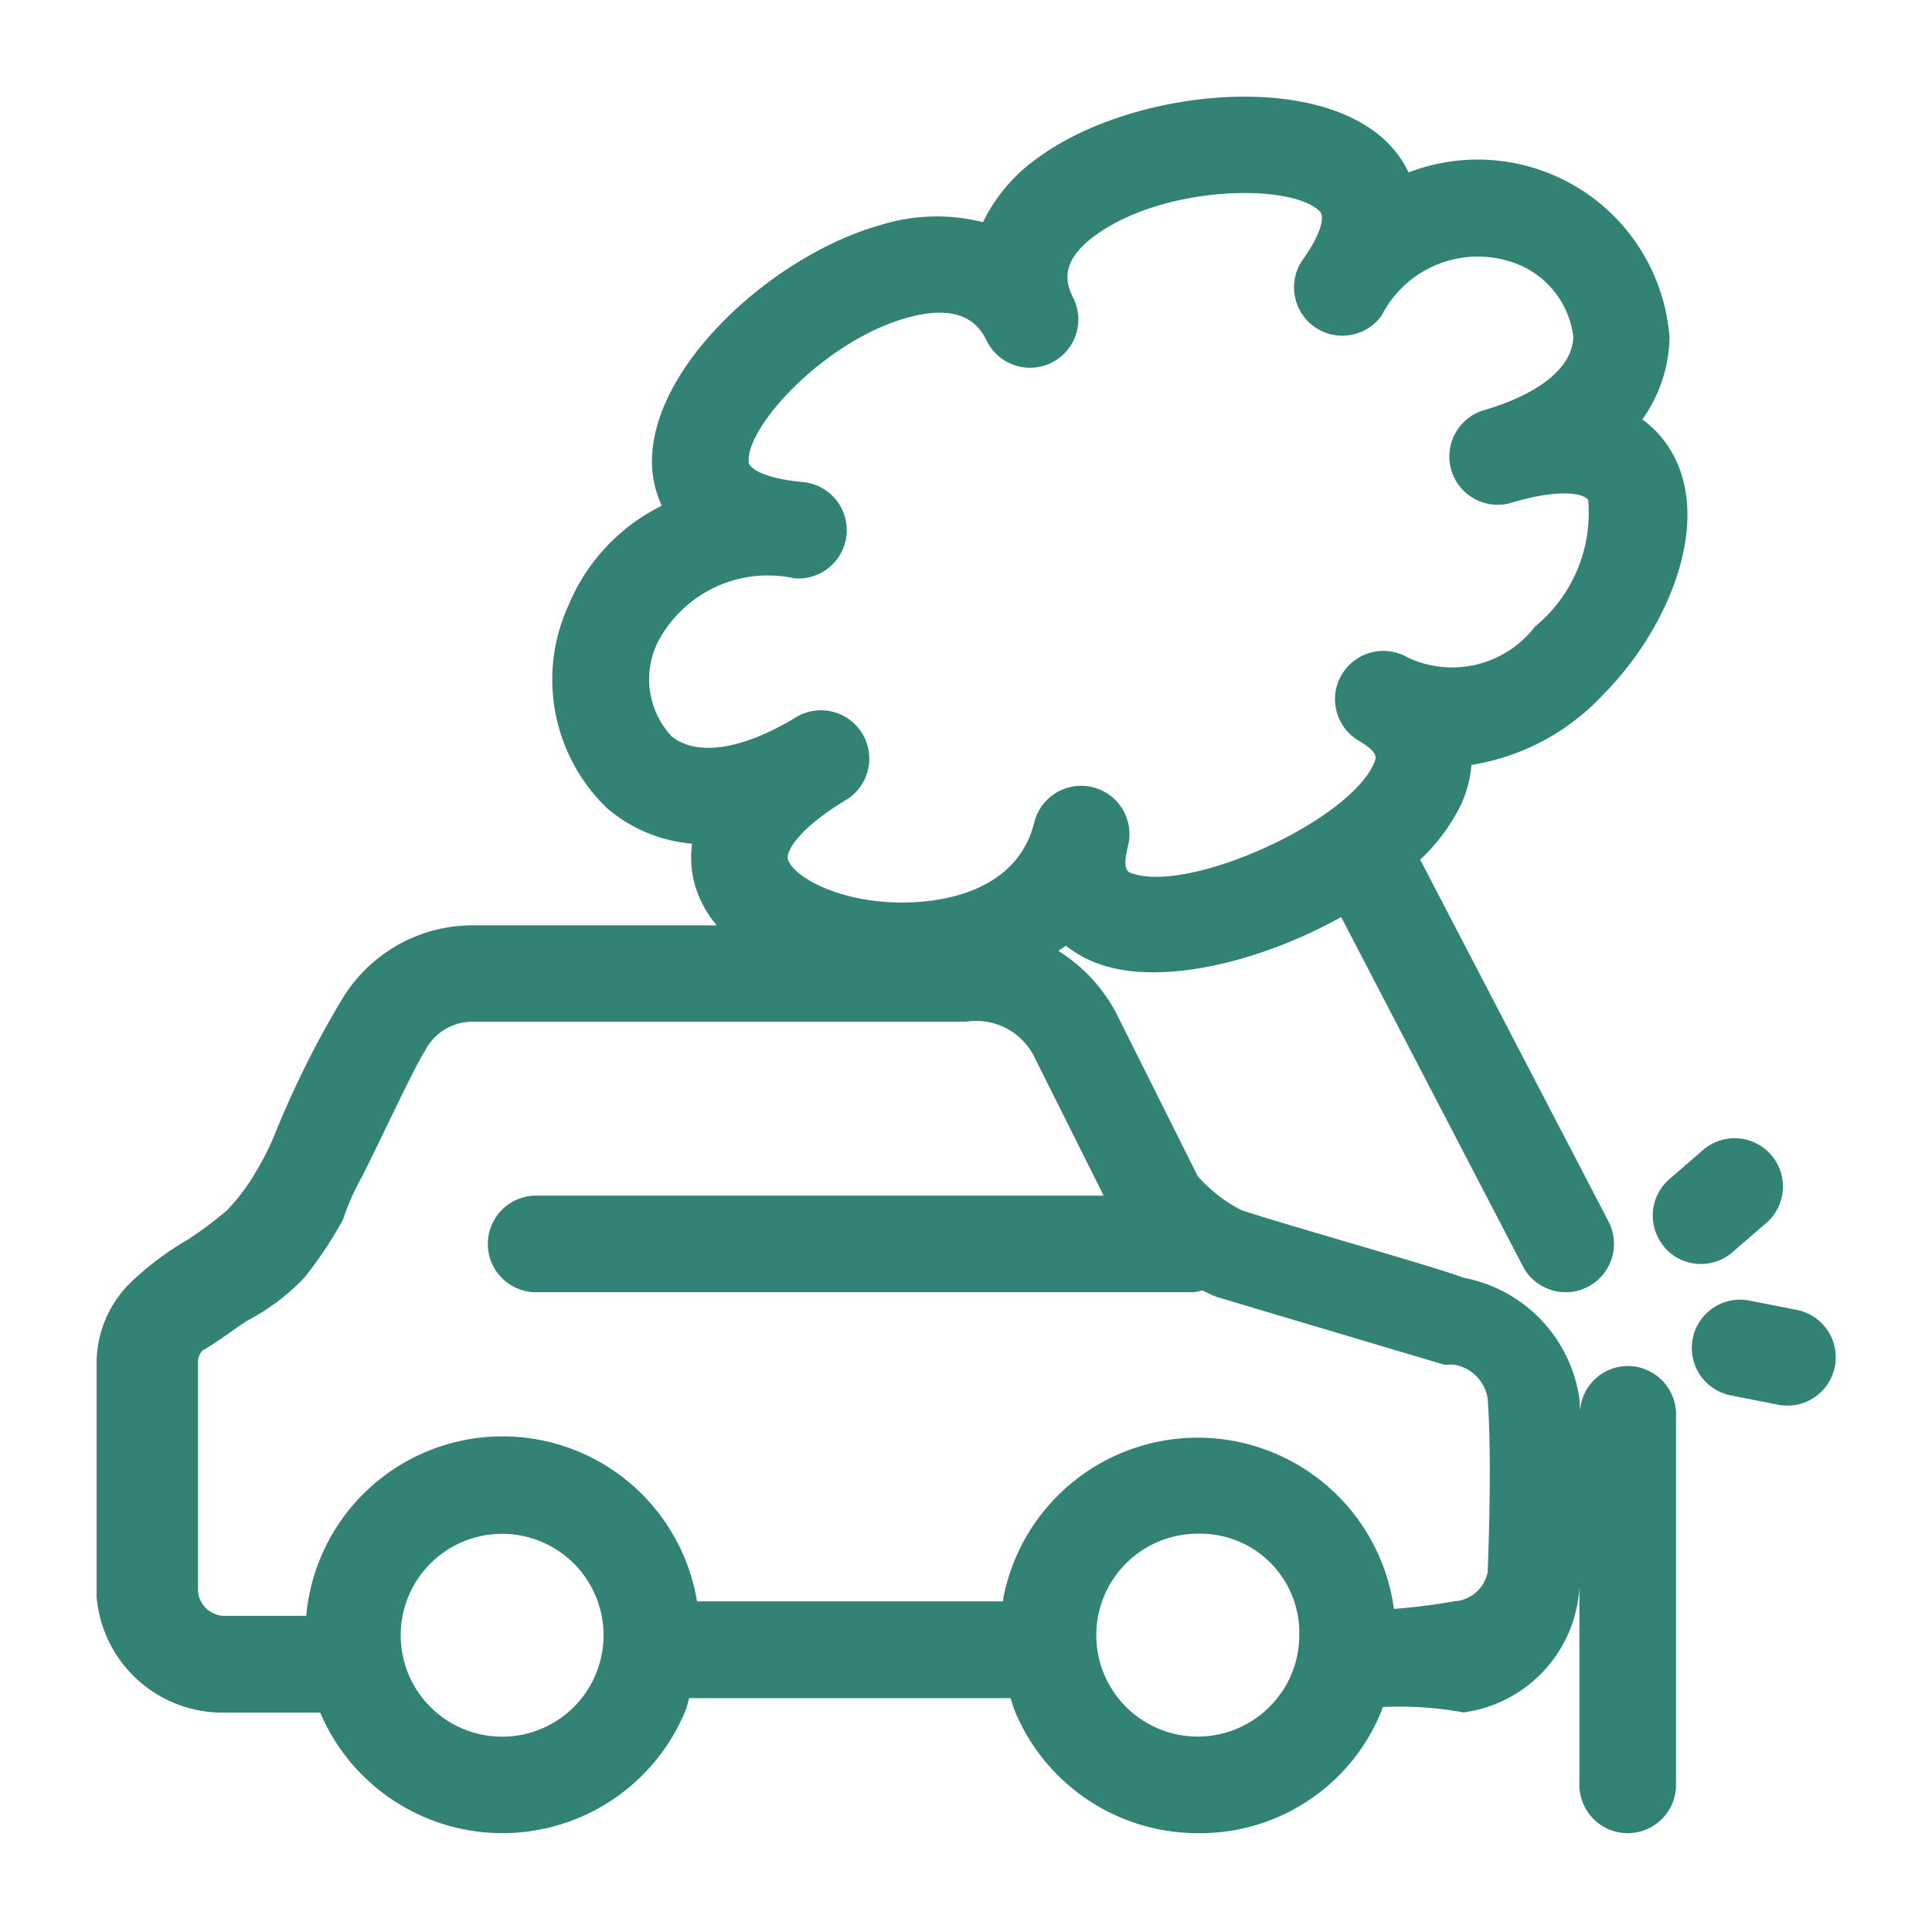 <svg id="ic_accident_tree" xmlns="http://www.w3.org/2000/svg" xmlns:xlink="http://www.w3.org/1999/xlink" width="40" height="40" viewBox="0 0 40 40">
  <defs>
    <clipPath id="clip-path">
      <rect id="Rectangle_1104" data-name="Rectangle 1104" width="36.004" height="35.956" transform="translate(0 0)" fill="#328276"/>
    </clipPath>
  </defs>
  <rect id="Background" width="40" height="40" fill="none"/>
  <g id="ic_accident_tree-2" data-name="ic_accident_tree" transform="translate(2 2)">
    <g id="Groupe_1526" data-name="Groupe 1526" clip-path="url(#clip-path)">
      <path id="Tracé_2853" data-name="Tracé 2853" d="M31.7,26.282a.993.993,0,0,0-.988.942c0-.089-.007-.185-.013-.27a2.979,2.979,0,0,0-2.4-2.5c-.5-.2-3.7-1.1-4.6-1.4a3.112,3.112,0,0,1-.9-.7l-1.7-3.4a3.4,3.4,0,0,0-1.188-1.268c.05-.038.108-.067.156-.107a2.349,2.349,0,0,0,.7.383c1.28.452,3.338-.047,5-.976l3.762,7.23a1,1,0,0,0,.888.538.982.982,0,0,0,.461-.114,1,1,0,0,0,.425-1.348l-3.9-7.494a3.951,3.951,0,0,0,.836-1.119,2.4,2.4,0,0,0,.225-.842,4.738,4.738,0,0,0,2.727-1.455c1.339-1.346,2.287-3.575,1.4-5.056a2.179,2.179,0,0,0-.589-.643,3.008,3.008,0,0,0,.564-1.692A3.982,3.982,0,0,0,27.164,1.57a2.232,2.232,0,0,0-.439-.619c-1.514-1.5-5.288-1.087-7.2.29A3.511,3.511,0,0,0,18.352,2.6a3.906,3.906,0,0,0-2.132.062c-2.291.649-4.9,3.068-4.712,5.1a2.174,2.174,0,0,0,.194.708,4.006,4.006,0,0,0-1.929,2.056,3.692,3.692,0,0,0,.8,4.211,3.11,3.11,0,0,0,1.756.731,2.126,2.126,0,0,0,.065.88,2.329,2.329,0,0,0,.445.81H7.8a3.155,3.155,0,0,0-2.7,1.5,19.773,19.773,0,0,0-1.4,2.8,5.53,5.53,0,0,1-.4.8,4.182,4.182,0,0,1-.6.8,8.059,8.059,0,0,1-.8.6,6.242,6.242,0,0,0-1.2.9,2.338,2.338,0,0,0-.7,1.7v4.8a2.617,2.617,0,0,0,2.6,2.4H4.629a4.1,4.1,0,0,0,7.559-.031c.036-.087.052-.18.081-.269h6.654c.03.09.053.181.089.269A4.1,4.1,0,0,0,22.8,35.954a4.051,4.051,0,0,0,3.8-2.524c.012-.028.015-.058.026-.087a7.224,7.224,0,0,1,1.674.111,2.771,2.771,0,0,0,2.4-2.6v4.1a1,1,0,0,0,2,0V27.282a1,1,0,0,0-1-1M11.885,13.223a1.733,1.733,0,0,1-.27-1.92,2.568,2.568,0,0,1,2.829-1.33,1,1,0,0,0,.174-1.993h0c-.713-.063-1.1-.255-1.117-.411-.067-.72,1.552-2.5,3.266-2.987,1.258-.356,1.558.262,1.672.494a1,1,0,0,0,1.793-.885c-.127-.257-.364-.736.458-1.327,1.444-1.038,4.048-1.068,4.628-.494.16.16-.083.641-.341,1A1,1,0,1,0,26.607,4.53,2.234,2.234,0,0,1,29.215,3.4a1.863,1.863,0,0,1,1.358,1.567c-.008.622-.671,1.174-1.82,1.517a1,1,0,1,0,.57,1.916c.981-.29,1.476-.182,1.558-.048a3.04,3.04,0,0,1-1.1,2.62,2.163,2.163,0,0,1-2.632.643,1,1,0,0,0-1.369.352.988.988,0,0,0-.14.507,1,1,0,0,0,.491.862c.42.249.373.347.3.5-.556,1.19-3.821,2.669-5,2.243-.084-.029-.2-.07-.076-.569v0a1,1,0,0,0-1.942-.481v0c-.363,1.455-1.952,1.642-2.618,1.655-1.356.037-2.374-.521-2.481-.893-.048-.166.234-.647,1.2-1.228a1,1,0,0,0-1.033-1.713c-1.134.687-2.083.82-2.6.375m-2,20.116a2.1,2.1,0,1,1,.615-1.485,2.1,2.1,0,0,1-.615,1.485m14.661-.318A2.1,2.1,0,1,1,22.8,29.754a2.05,2.05,0,0,1,2.1,2.1,2.1,2.1,0,0,1-.354,1.167M28.8,30.554a.751.751,0,0,1-.7.6,12.035,12.035,0,0,1-1.24.156,4.1,4.1,0,0,0-8.081-.256c-.007.033-.007.067-.013.1H12.431a4.081,4.081,0,0,0-8.091.3H2.7a.559.559,0,0,1-.6-.5v-4.7a.367.367,0,0,1,.016-.161.361.361,0,0,1,.084-.139c.2-.1.6-.4.9-.6a4.56,4.56,0,0,0,1.2-.9,8.376,8.376,0,0,0,.8-1.2,4.927,4.927,0,0,1,.4-.9c.4-.8,1.1-2.3,1.3-2.6a1.1,1.1,0,0,1,1-.6H18a1.342,1.342,0,0,1,1.4.7l1.45,2.9H9.1a1,1,0,0,0,0,2H22.7a.964.964,0,0,0,.191-.038c.1.046.2.1.309.138,1,.3,4.7,1.4,4.7,1.4h.2a.84.84,0,0,1,.7.7c.1,1.3,0,3.6,0,3.6" fill="#328276"/>
      <path id="Tracé_2854" data-name="Tracé 2854" d="M32.458,23.822a1,1,0,0,0,.757.347.992.992,0,0,0,.653-.243l.681-.588a1,1,0,1,0-1.306-1.514l-.68.588a1,1,0,0,0-.1,1.41" fill="#328276"/>
      <path id="Tracé_2855" data-name="Tracé 2855" d="M35.2,25.12l-.979-.193a1,1,0,1,0-.387,1.963l.979.193A1,1,0,1,0,35.2,25.12" fill="#328276"/>
    </g>
  </g>
</svg>
